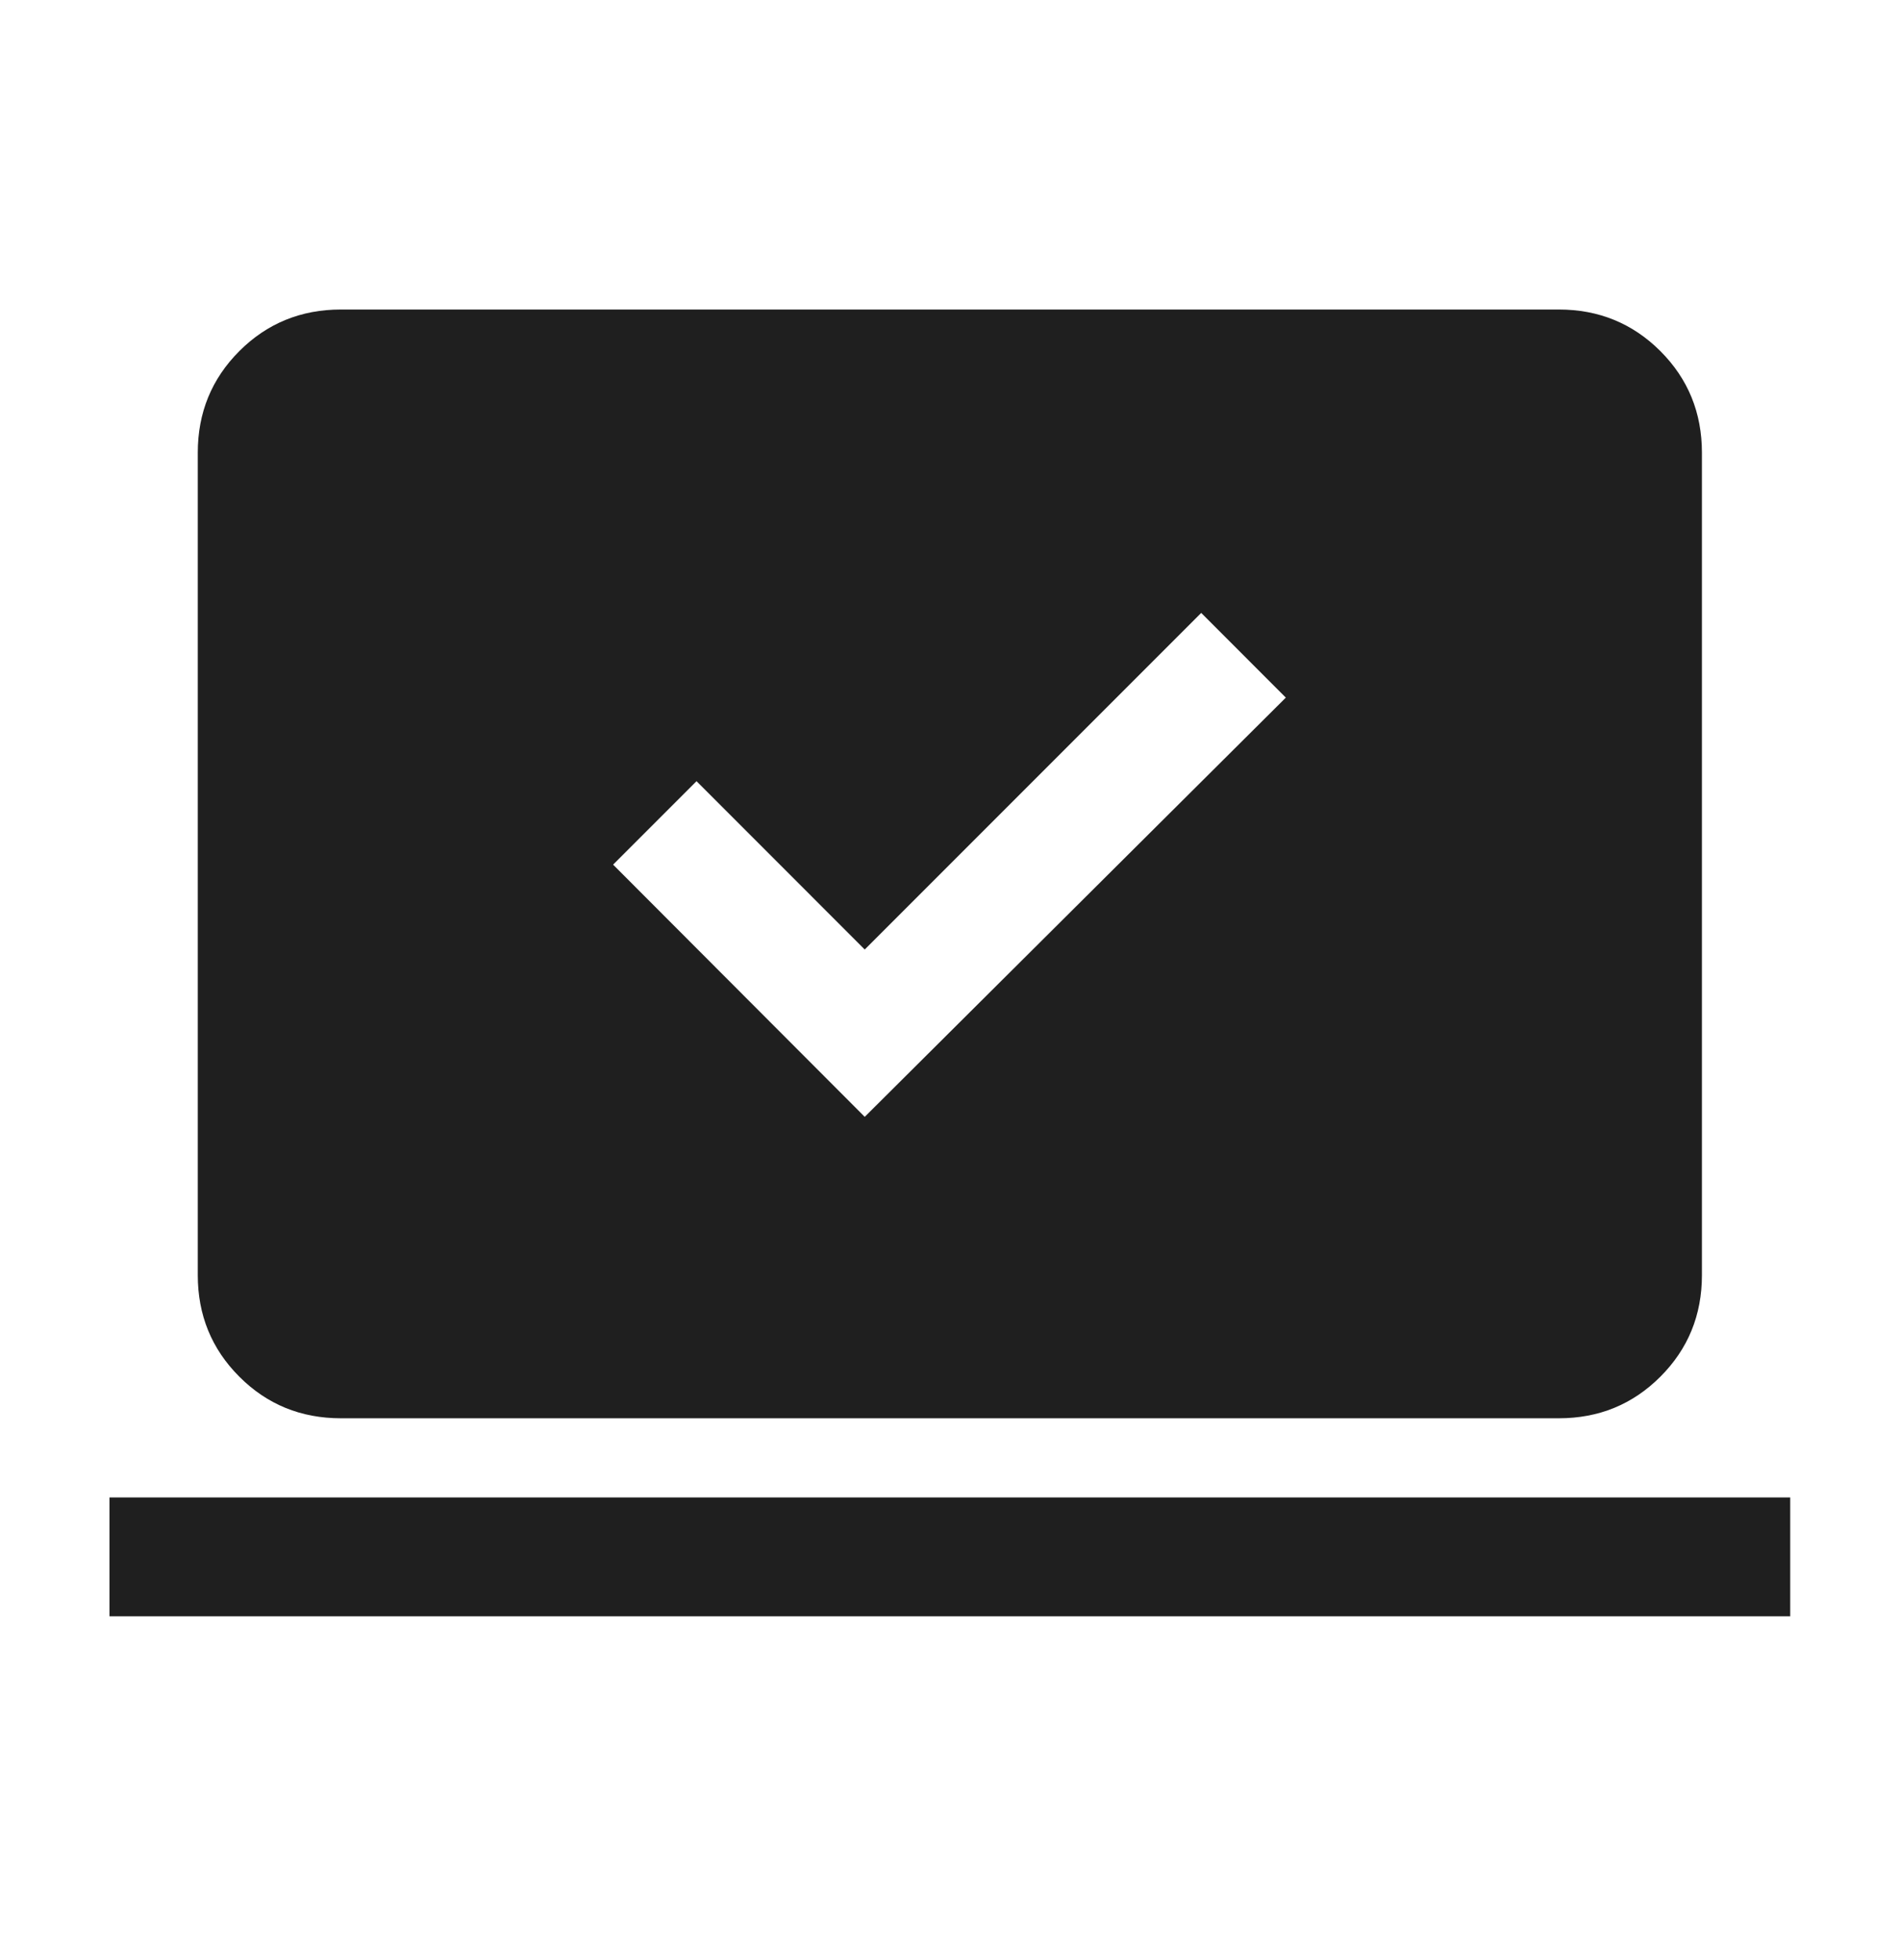 <svg width="32" height="33" viewBox="0 0 32 33" fill="none" xmlns="http://www.w3.org/2000/svg">
<path d="M14.564 18.803L21.656 11.745L20.231 10.319L14.564 15.986L11.731 13.152L10.326 14.557L14.564 18.803ZM1.844 27.211V25.211H30.151V27.211H1.844ZM5.741 23.878C5.068 23.878 4.497 23.645 4.031 23.178C3.564 22.711 3.331 22.141 3.331 21.468V7.622C3.331 6.948 3.564 6.378 4.031 5.911C4.497 5.445 5.068 5.211 5.741 5.211H26.254C26.927 5.211 27.497 5.445 27.964 5.911C28.431 6.378 28.664 6.948 28.664 7.622V21.468C28.664 22.141 28.431 22.711 27.964 23.178C27.497 23.645 26.927 23.878 26.254 23.878H5.741Z" fill="#1F1F1F"/>
</svg>
